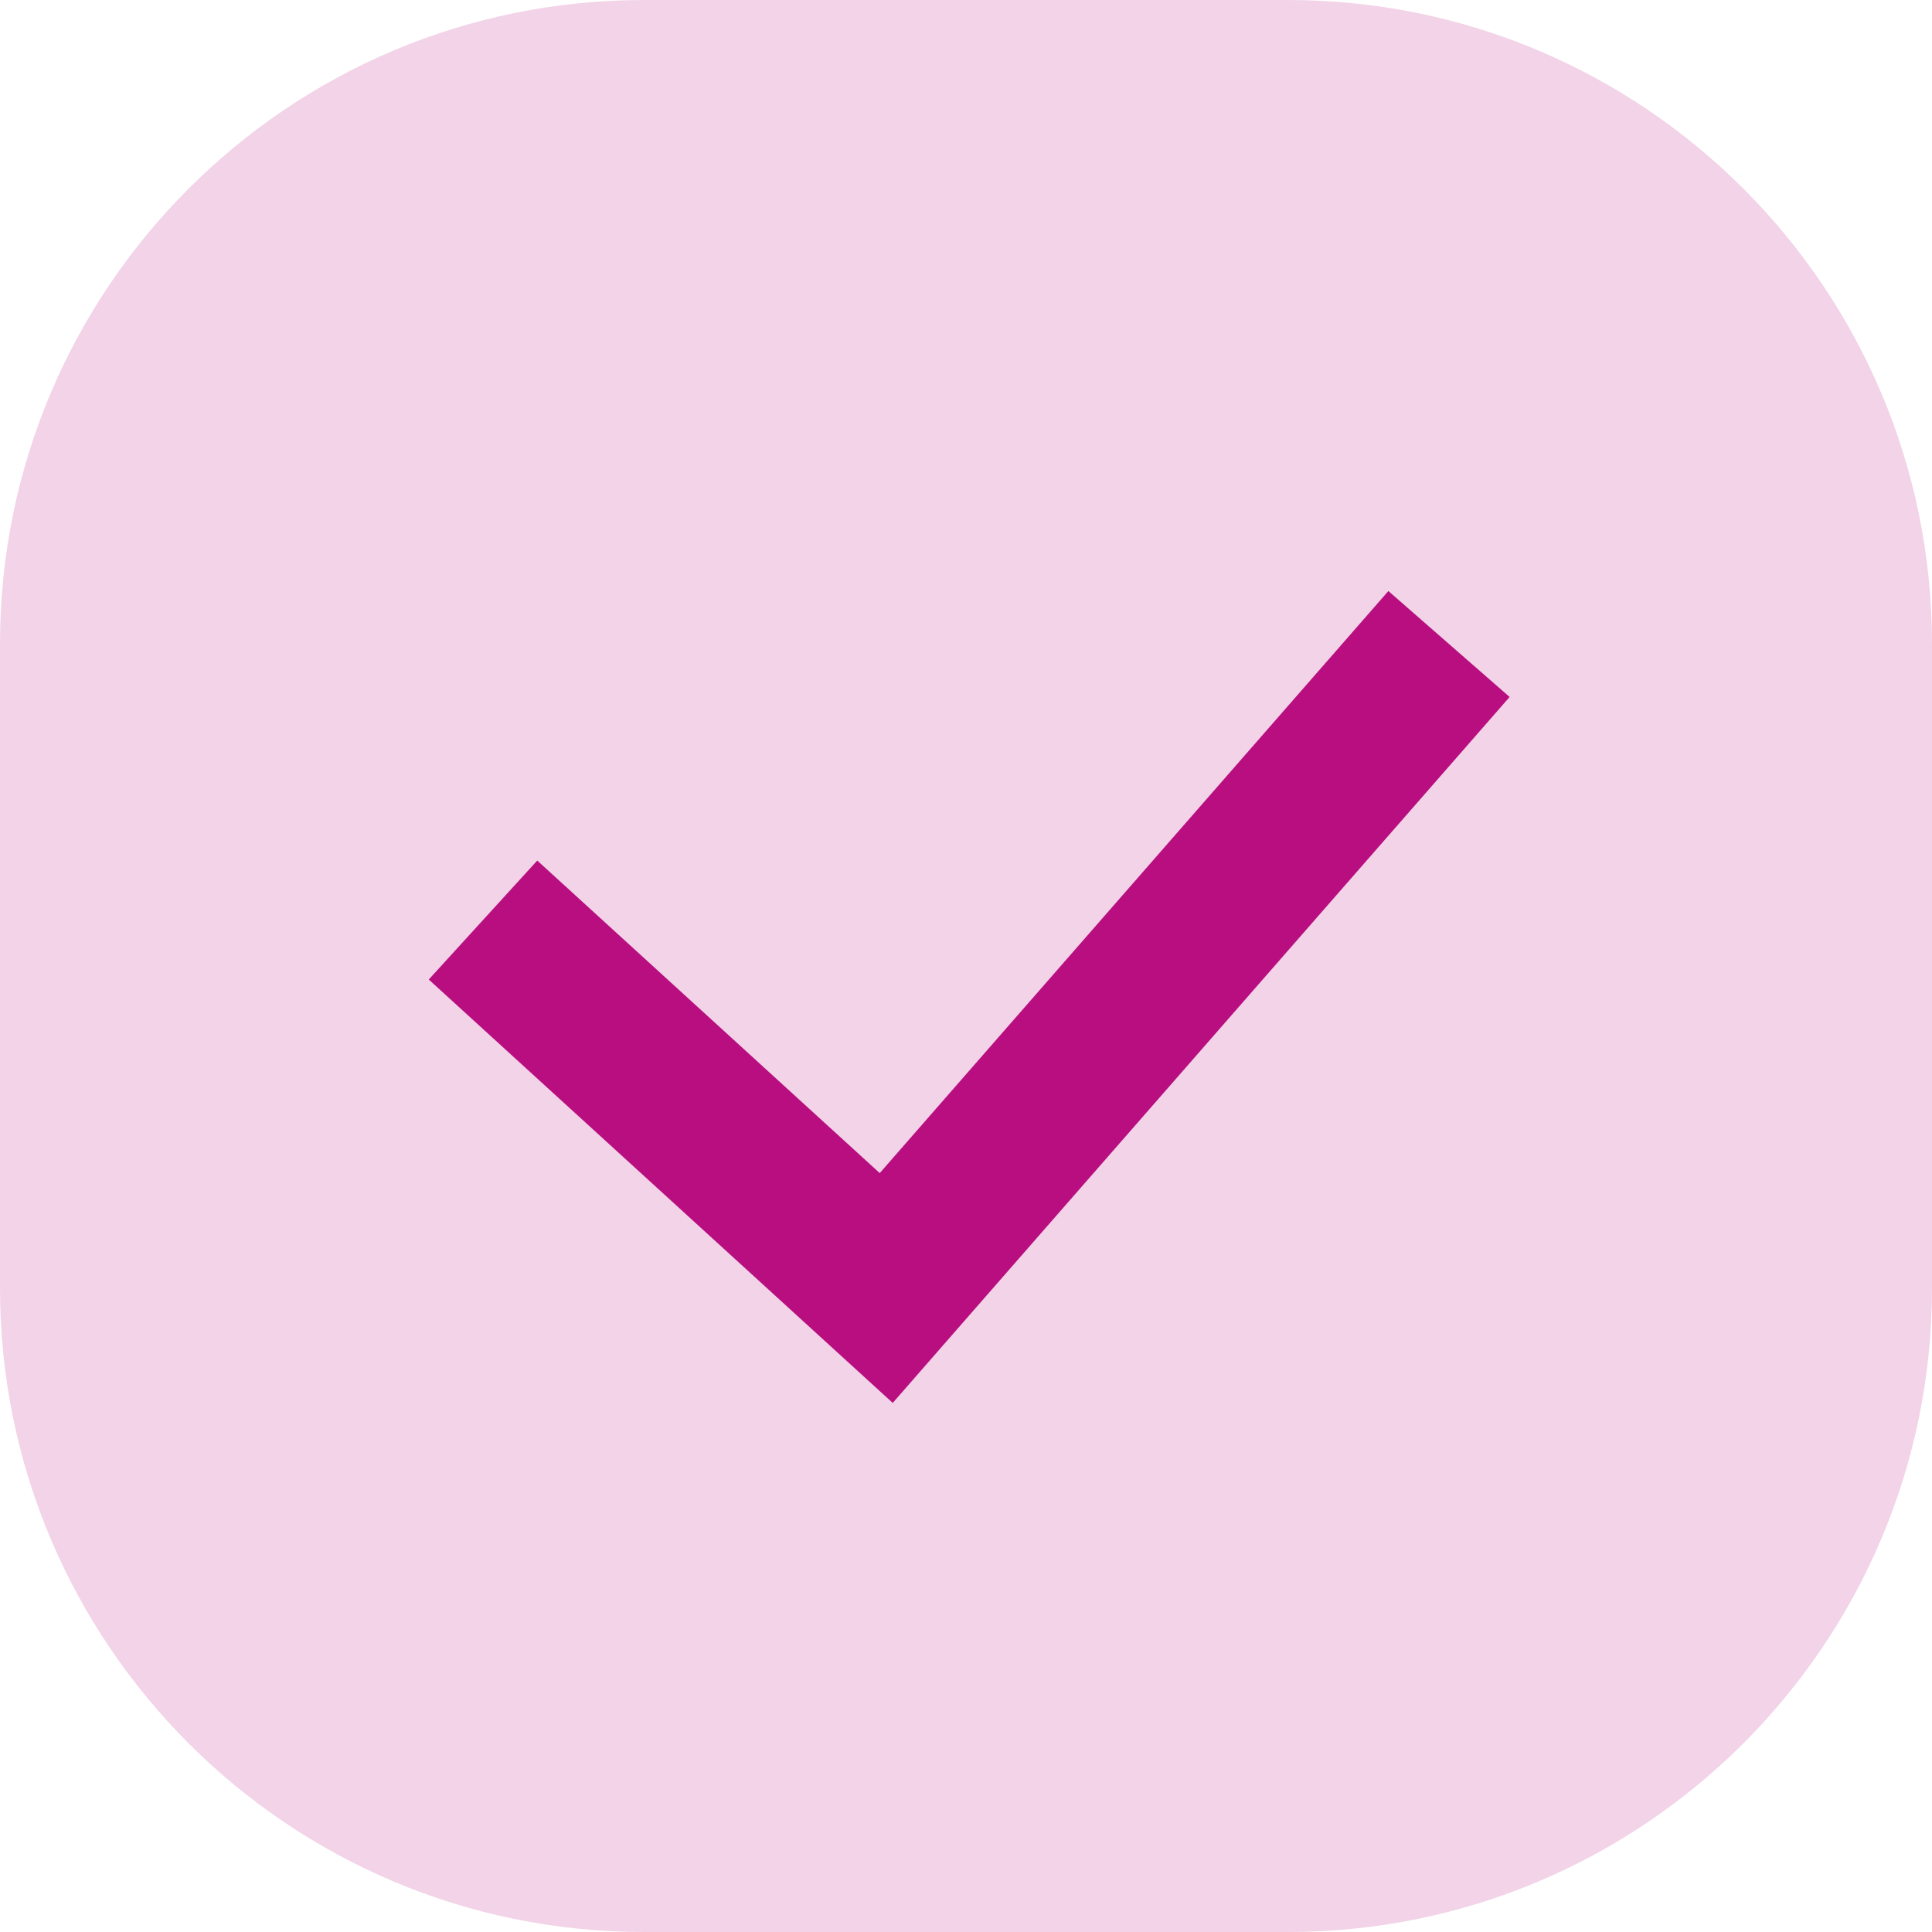 <?xml version="1.0" encoding="UTF-8"?> <svg xmlns="http://www.w3.org/2000/svg" viewBox="0 0 24.00 24.00" data-guides="{&quot;vertical&quot;:[],&quot;horizontal&quot;:[]}"><defs></defs><path fill="#f2d3e7" stroke="none" fill-opacity="1" stroke-width="1" stroke-opacity="1" id="tSvg162a9d7a679" title="Path 7" d="M0 8C0 3.582 3.582 0 8 0C10.667 0 13.333 0 16 0C20.418 0 24 3.582 24 8C24 10.667 24 13.333 24 16C24 20.418 20.418 24 16 24C13.333 24 10.667 24 8 24C3.582 24 0 20.418 0 16C0 13.333 0 10.667 0 8Z"></path><path fill="none" stroke="#b80e80" fill-opacity="1" stroke-width="2" stroke-opacity="1" id="tSvg680c23d6fc" title="Path 8" d="M6 11.429C7.67 12.952 9.339 14.476 11.009 16C13.339 13.333 15.67 10.667 18 8"></path></svg> 